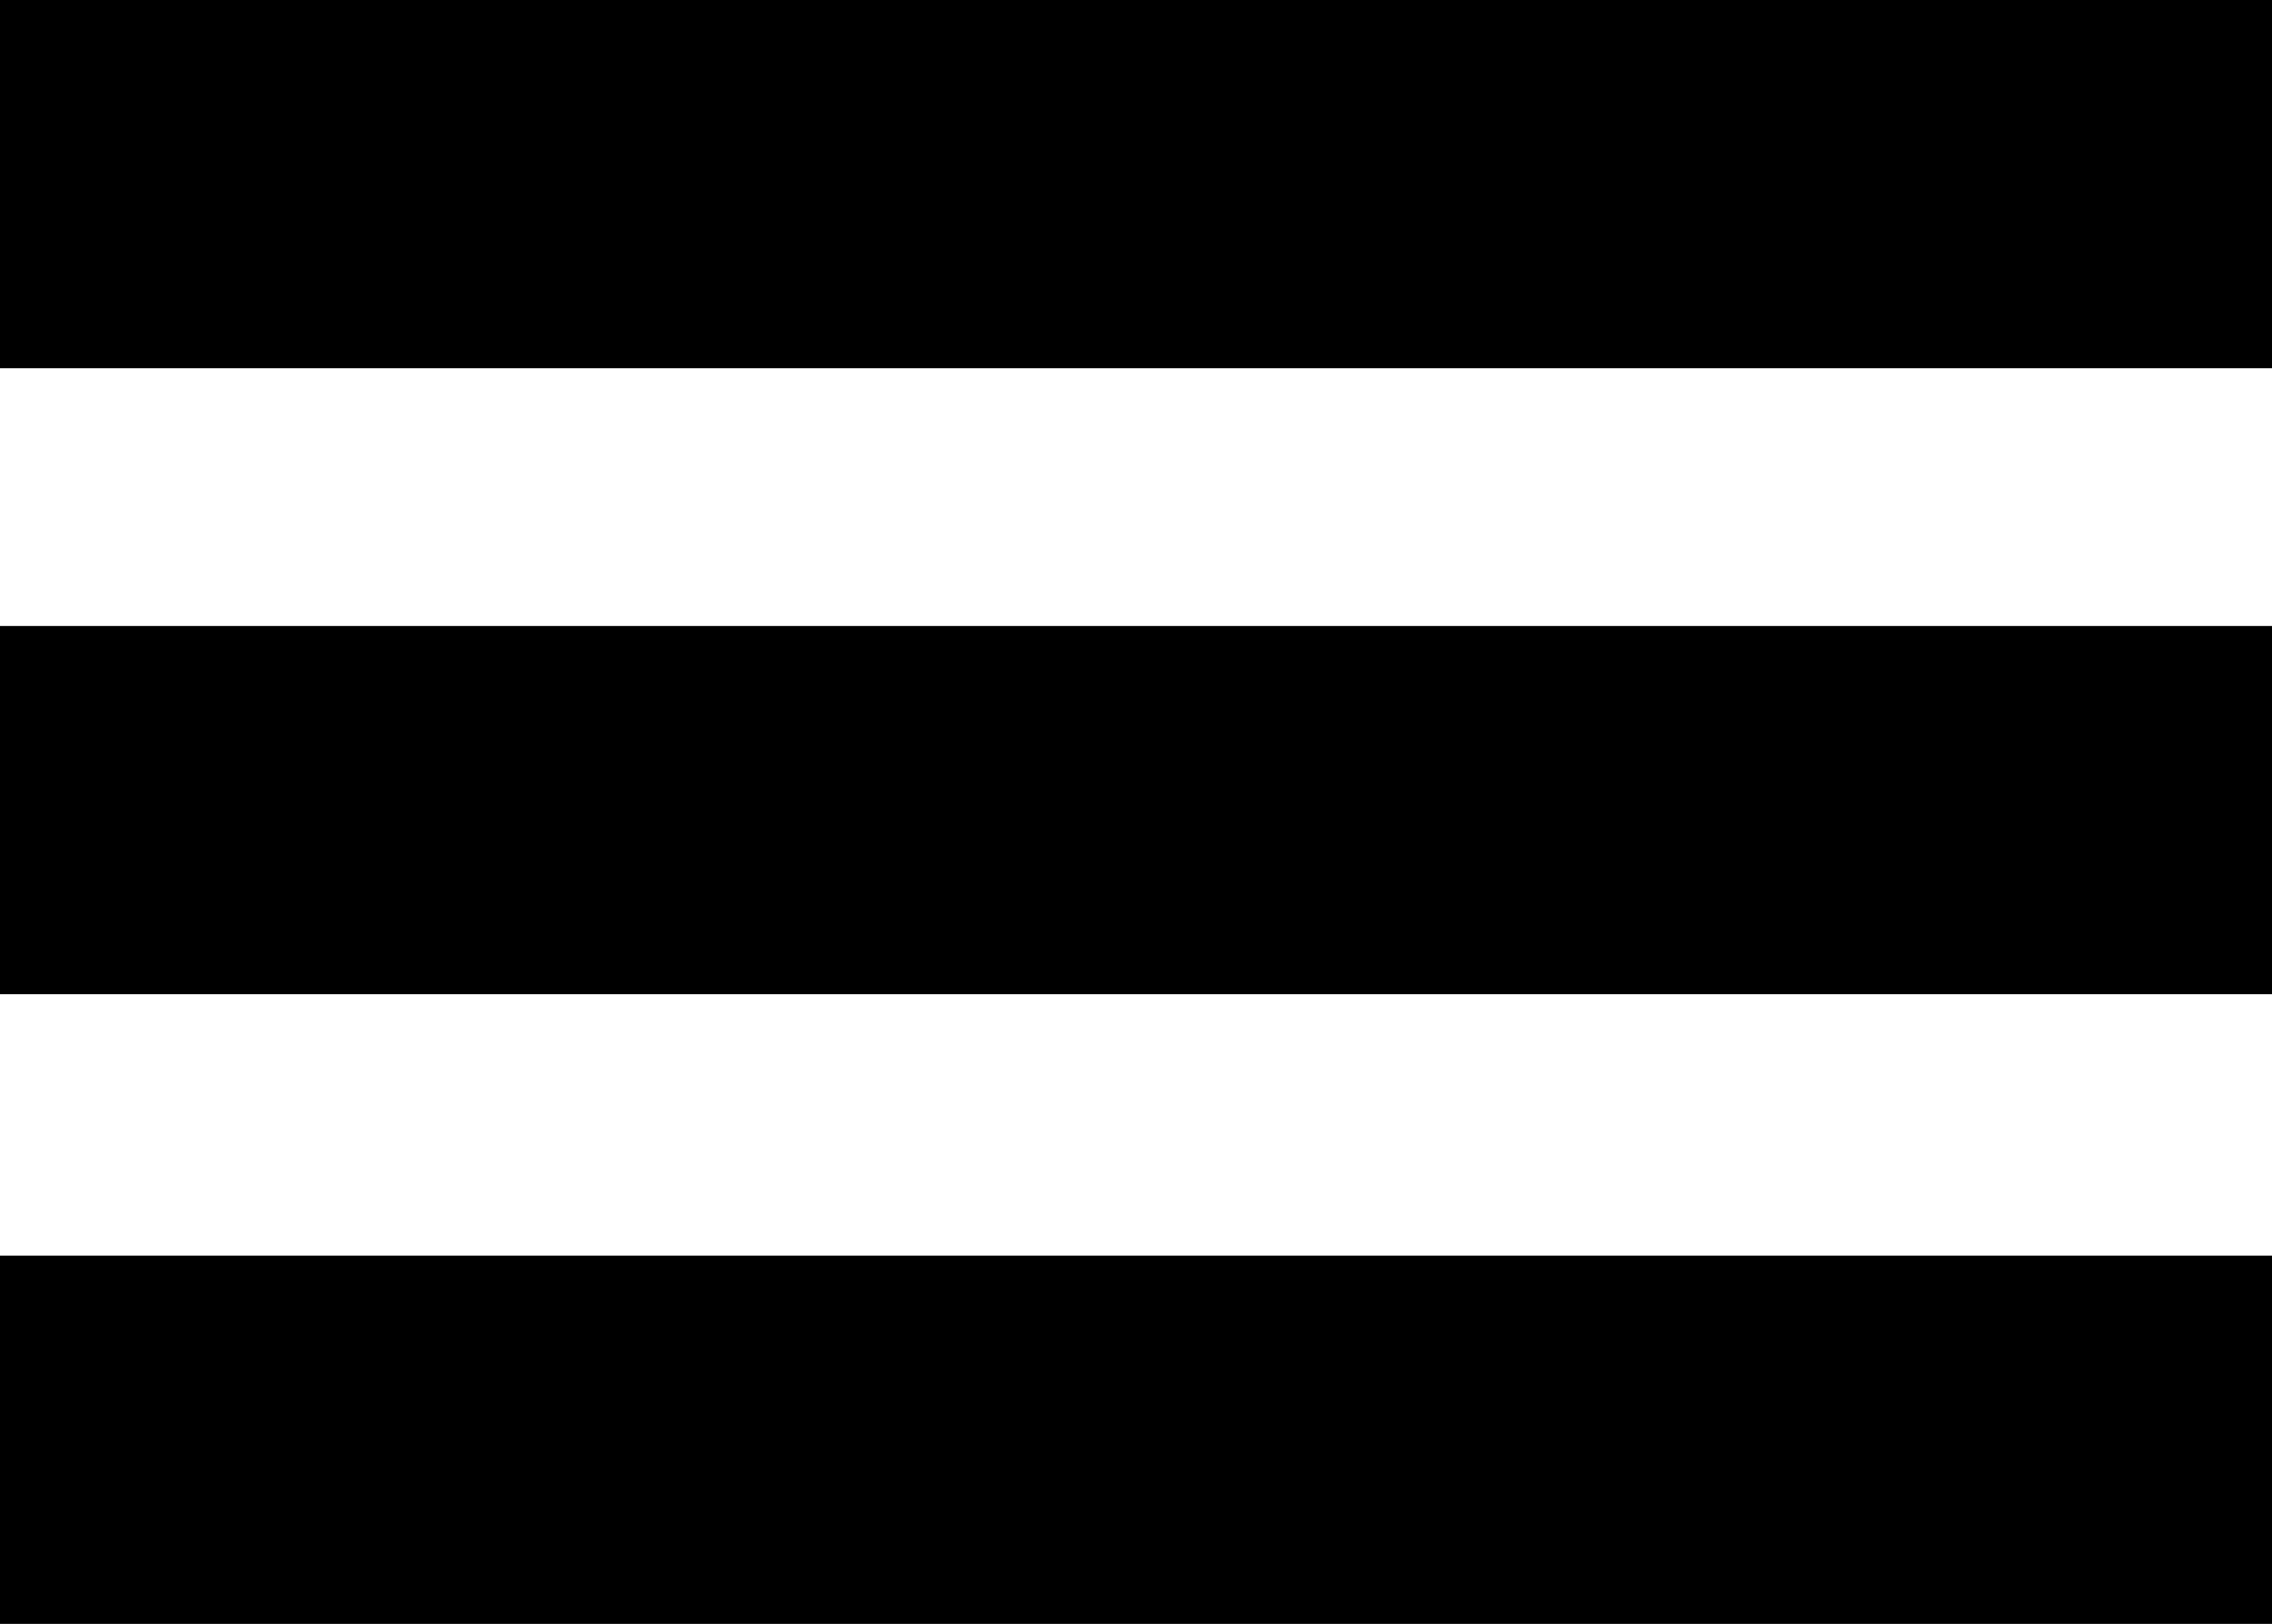 <?xml version="1.0" encoding="utf-8"?>
<!-- Generator: Adobe Illustrator 19.2.1, SVG Export Plug-In . SVG Version: 6.00 Build 0)  -->
<svg version="1.1" id="Layer_1" xmlns="http://www.w3.org/2000/svg" xmlns:xlink="http://www.w3.org/1999/xlink" x="0px" y="0px"
	 viewBox="0 0 123.4 88.2" style="enable-background:new 0 0 123.4 88.2;" xml:space="preserve">
<rect y="34" width="123.4" height="20"/>
<rect y="68.2" width="123.4" height="20"/>
<rect width="123.4" height="20"/>
</svg>

